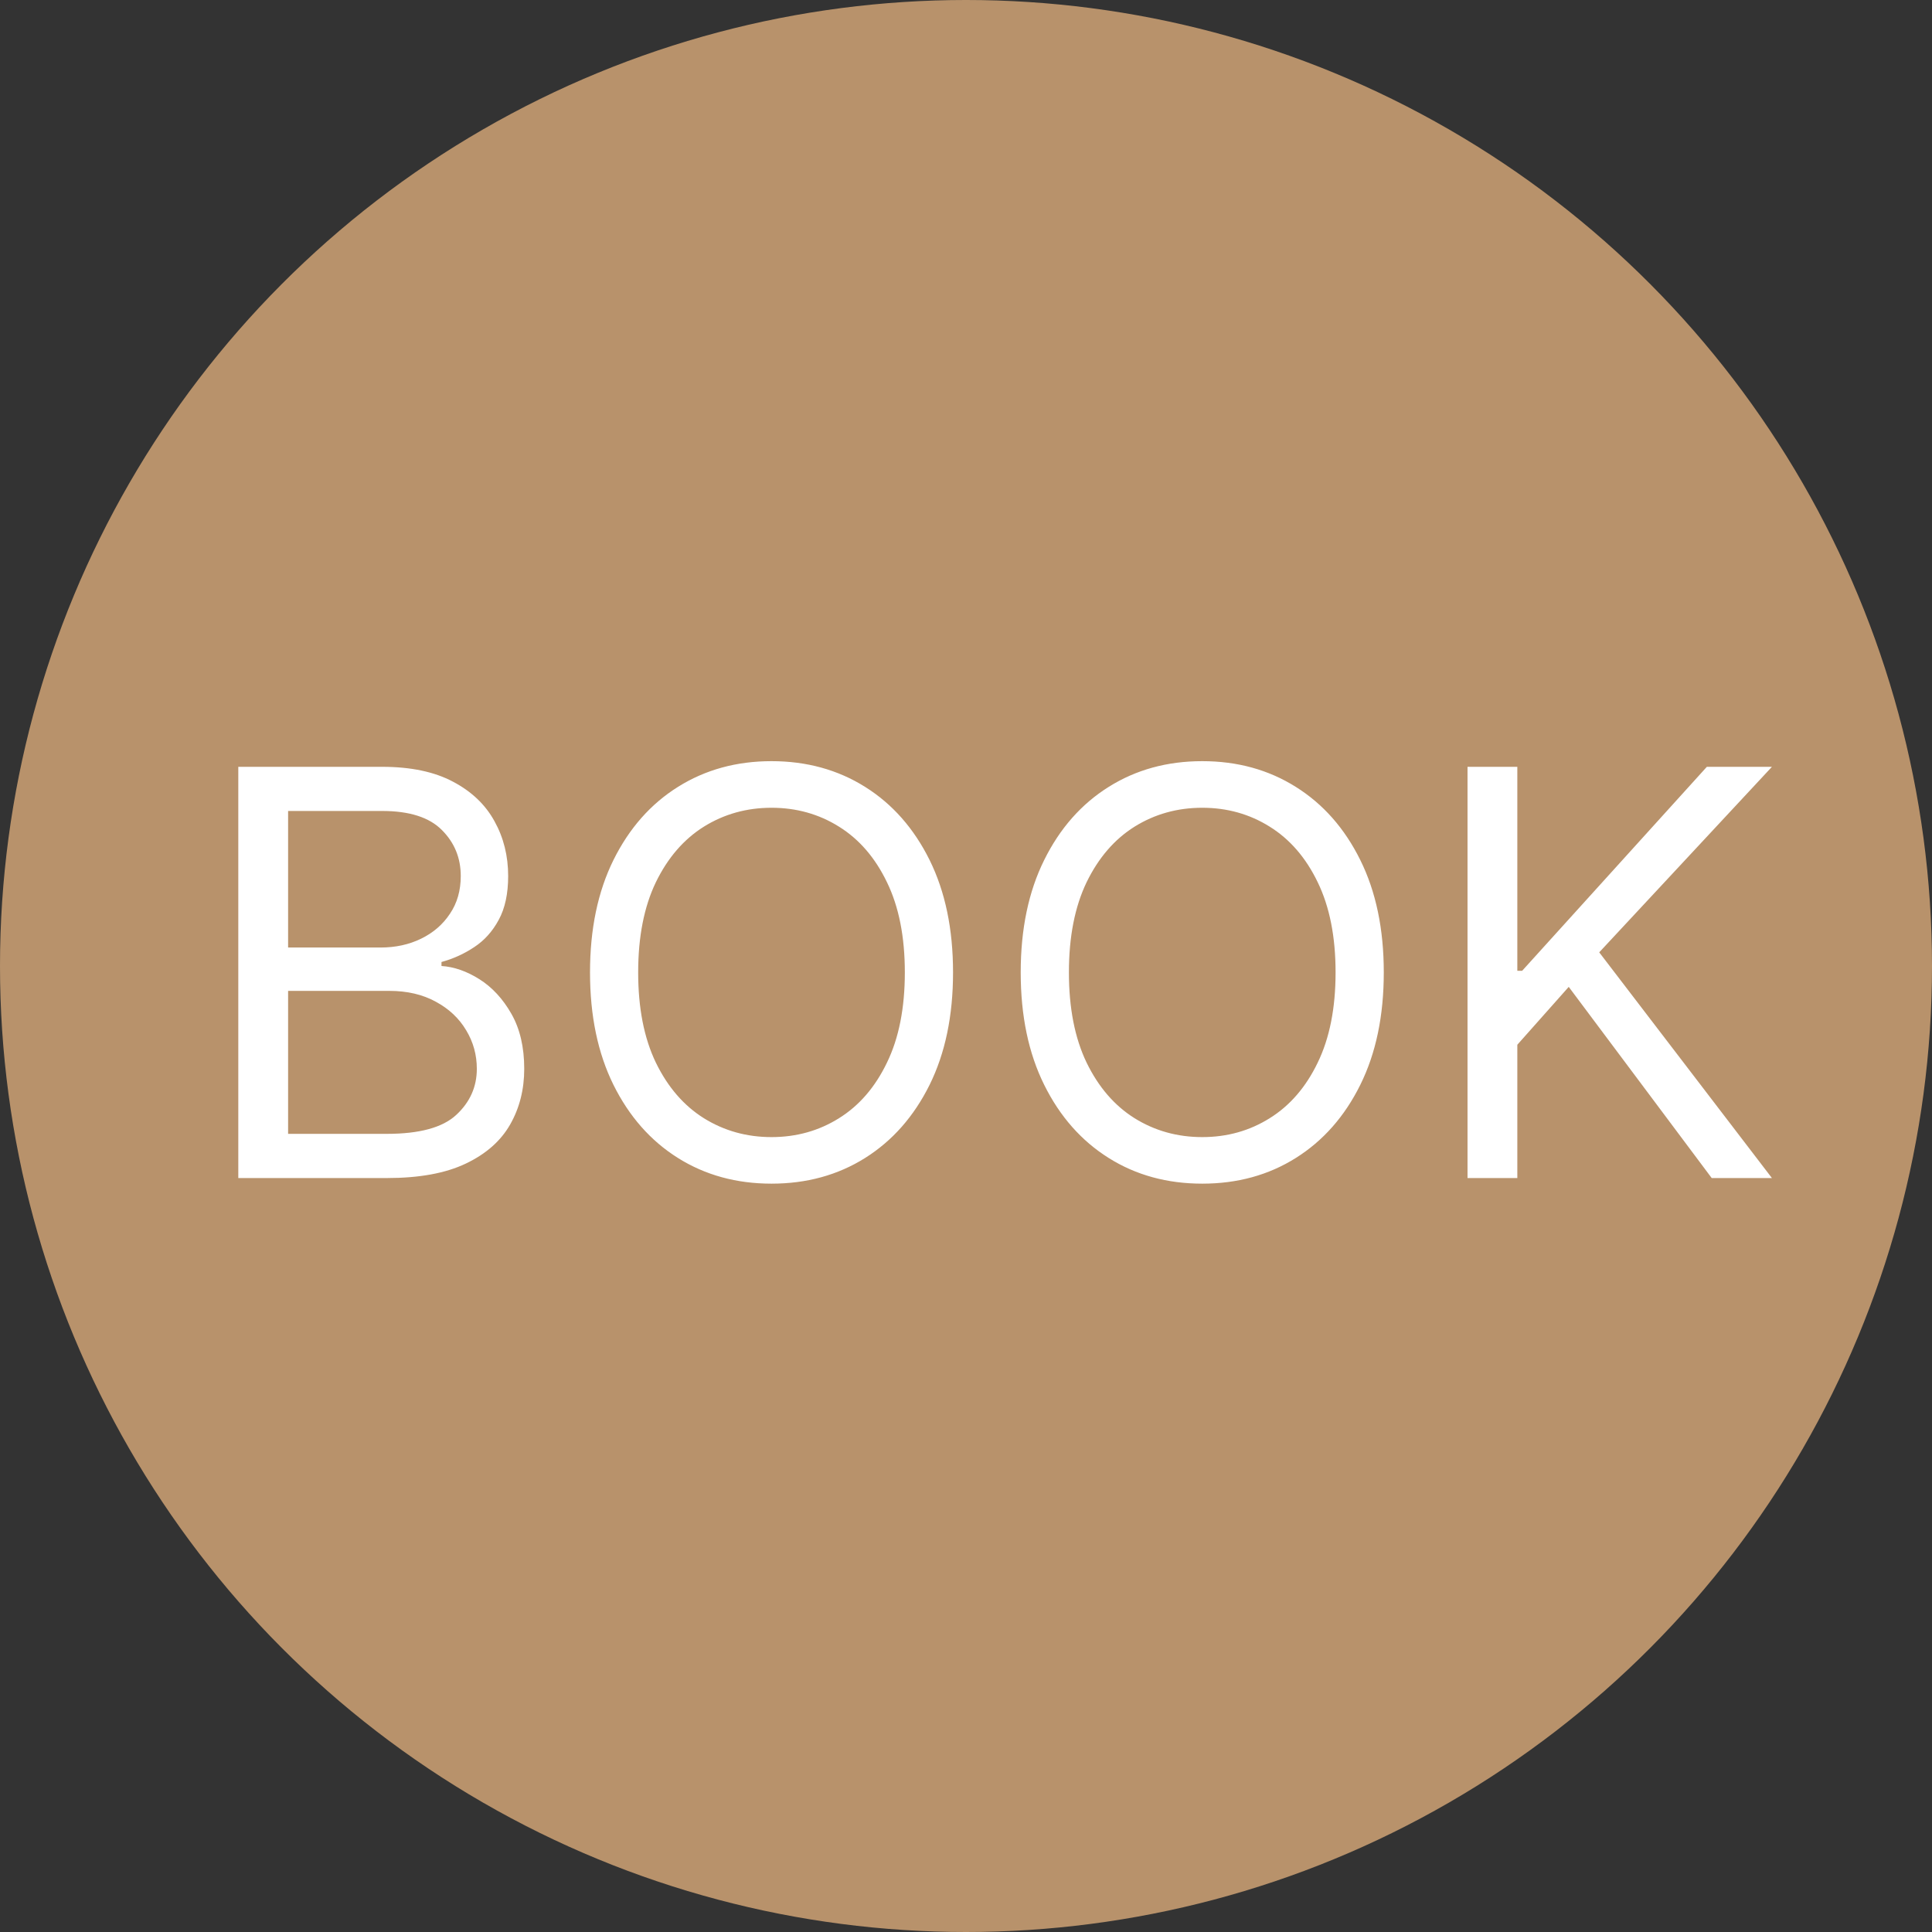 <?xml version="1.0" encoding="UTF-8"?> <svg xmlns="http://www.w3.org/2000/svg" width="41" height="41" viewBox="0 0 41 41" fill="none"><rect x="0" y="0" width="41" height="41" fill="#333333" stroke="none"/> <circle cx="20.5" cy="20.5" r="20.5" fill="#B8926B"></circle> <path d="M5.057 25V16.273H8.108C8.716 16.273 9.217 16.378 9.612 16.588C10.007 16.796 10.301 17.075 10.494 17.428C10.688 17.777 10.784 18.165 10.784 18.591C10.784 18.966 10.717 19.276 10.584 19.52C10.453 19.764 10.28 19.957 10.064 20.099C9.851 20.241 9.619 20.347 9.369 20.415V20.5C9.636 20.517 9.905 20.611 10.175 20.781C10.445 20.952 10.671 21.196 10.852 21.514C11.034 21.832 11.125 22.222 11.125 22.682C11.125 23.119 11.026 23.513 10.827 23.862C10.628 24.212 10.314 24.489 9.885 24.693C9.456 24.898 8.898 25 8.21 25H5.057ZM6.114 24.062H8.21C8.901 24.062 9.391 23.929 9.68 23.662C9.973 23.392 10.119 23.065 10.119 22.682C10.119 22.386 10.044 22.114 9.893 21.864C9.743 21.611 9.528 21.409 9.25 21.259C8.972 21.105 8.642 21.028 8.261 21.028H6.114V24.062ZM6.114 20.108H8.074C8.392 20.108 8.679 20.046 8.935 19.921C9.193 19.796 9.398 19.619 9.548 19.392C9.702 19.165 9.778 18.898 9.778 18.591C9.778 18.207 9.645 17.882 9.378 17.615C9.111 17.345 8.688 17.21 8.108 17.21H6.114V20.108ZM20.225 20.636C20.225 21.557 20.059 22.352 19.727 23.023C19.394 23.693 18.938 24.21 18.359 24.574C17.779 24.938 17.117 25.119 16.373 25.119C15.629 25.119 14.967 24.938 14.387 24.574C13.807 24.21 13.352 23.693 13.019 23.023C12.687 22.352 12.521 21.557 12.521 20.636C12.521 19.716 12.687 18.921 13.019 18.25C13.352 17.579 13.807 17.062 14.387 16.699C14.967 16.335 15.629 16.153 16.373 16.153C17.117 16.153 17.779 16.335 18.359 16.699C18.938 17.062 19.394 17.579 19.727 18.25C20.059 18.921 20.225 19.716 20.225 20.636ZM19.202 20.636C19.202 19.881 19.076 19.243 18.823 18.723C18.573 18.203 18.234 17.81 17.805 17.543C17.379 17.276 16.901 17.142 16.373 17.142C15.845 17.142 15.366 17.276 14.937 17.543C14.511 17.81 14.171 18.203 13.918 18.723C13.668 19.243 13.543 19.881 13.543 20.636C13.543 21.392 13.668 22.03 13.918 22.55C14.171 23.07 14.511 23.463 14.937 23.73C15.366 23.997 15.845 24.131 16.373 24.131C16.901 24.131 17.379 23.997 17.805 23.73C18.234 23.463 18.573 23.07 18.823 22.55C19.076 22.03 19.202 21.392 19.202 20.636ZM29.366 20.636C29.366 21.557 29.2 22.352 28.867 23.023C28.535 23.693 28.079 24.21 27.499 24.574C26.92 24.938 26.258 25.119 25.514 25.119C24.769 25.119 24.107 24.938 23.528 24.574C22.948 24.21 22.492 23.693 22.16 23.023C21.827 22.352 21.661 21.557 21.661 20.636C21.661 19.716 21.827 18.921 22.16 18.25C22.492 17.579 22.948 17.062 23.528 16.699C24.107 16.335 24.769 16.153 25.514 16.153C26.258 16.153 26.92 16.335 27.499 16.699C28.079 17.062 28.535 17.579 28.867 18.25C29.2 18.921 29.366 19.716 29.366 20.636ZM28.343 20.636C28.343 19.881 28.217 19.243 27.964 18.723C27.714 18.203 27.374 17.81 26.945 17.543C26.519 17.276 26.042 17.142 25.514 17.142C24.985 17.142 24.506 17.276 24.077 17.543C23.651 17.81 23.312 18.203 23.059 18.723C22.809 19.243 22.684 19.881 22.684 20.636C22.684 21.392 22.809 22.03 23.059 22.55C23.312 23.07 23.651 23.463 24.077 23.73C24.506 23.997 24.985 24.131 25.514 24.131C26.042 24.131 26.519 23.997 26.945 23.73C27.374 23.463 27.714 23.07 27.964 22.55C28.217 22.03 28.343 21.392 28.343 20.636ZM31.143 25V16.273H32.2V20.602H32.302L36.222 16.273H37.603L33.938 20.21L37.603 25H36.325L33.291 20.943L32.2 22.171V25H31.143Z" fill="white"></path> </svg> 